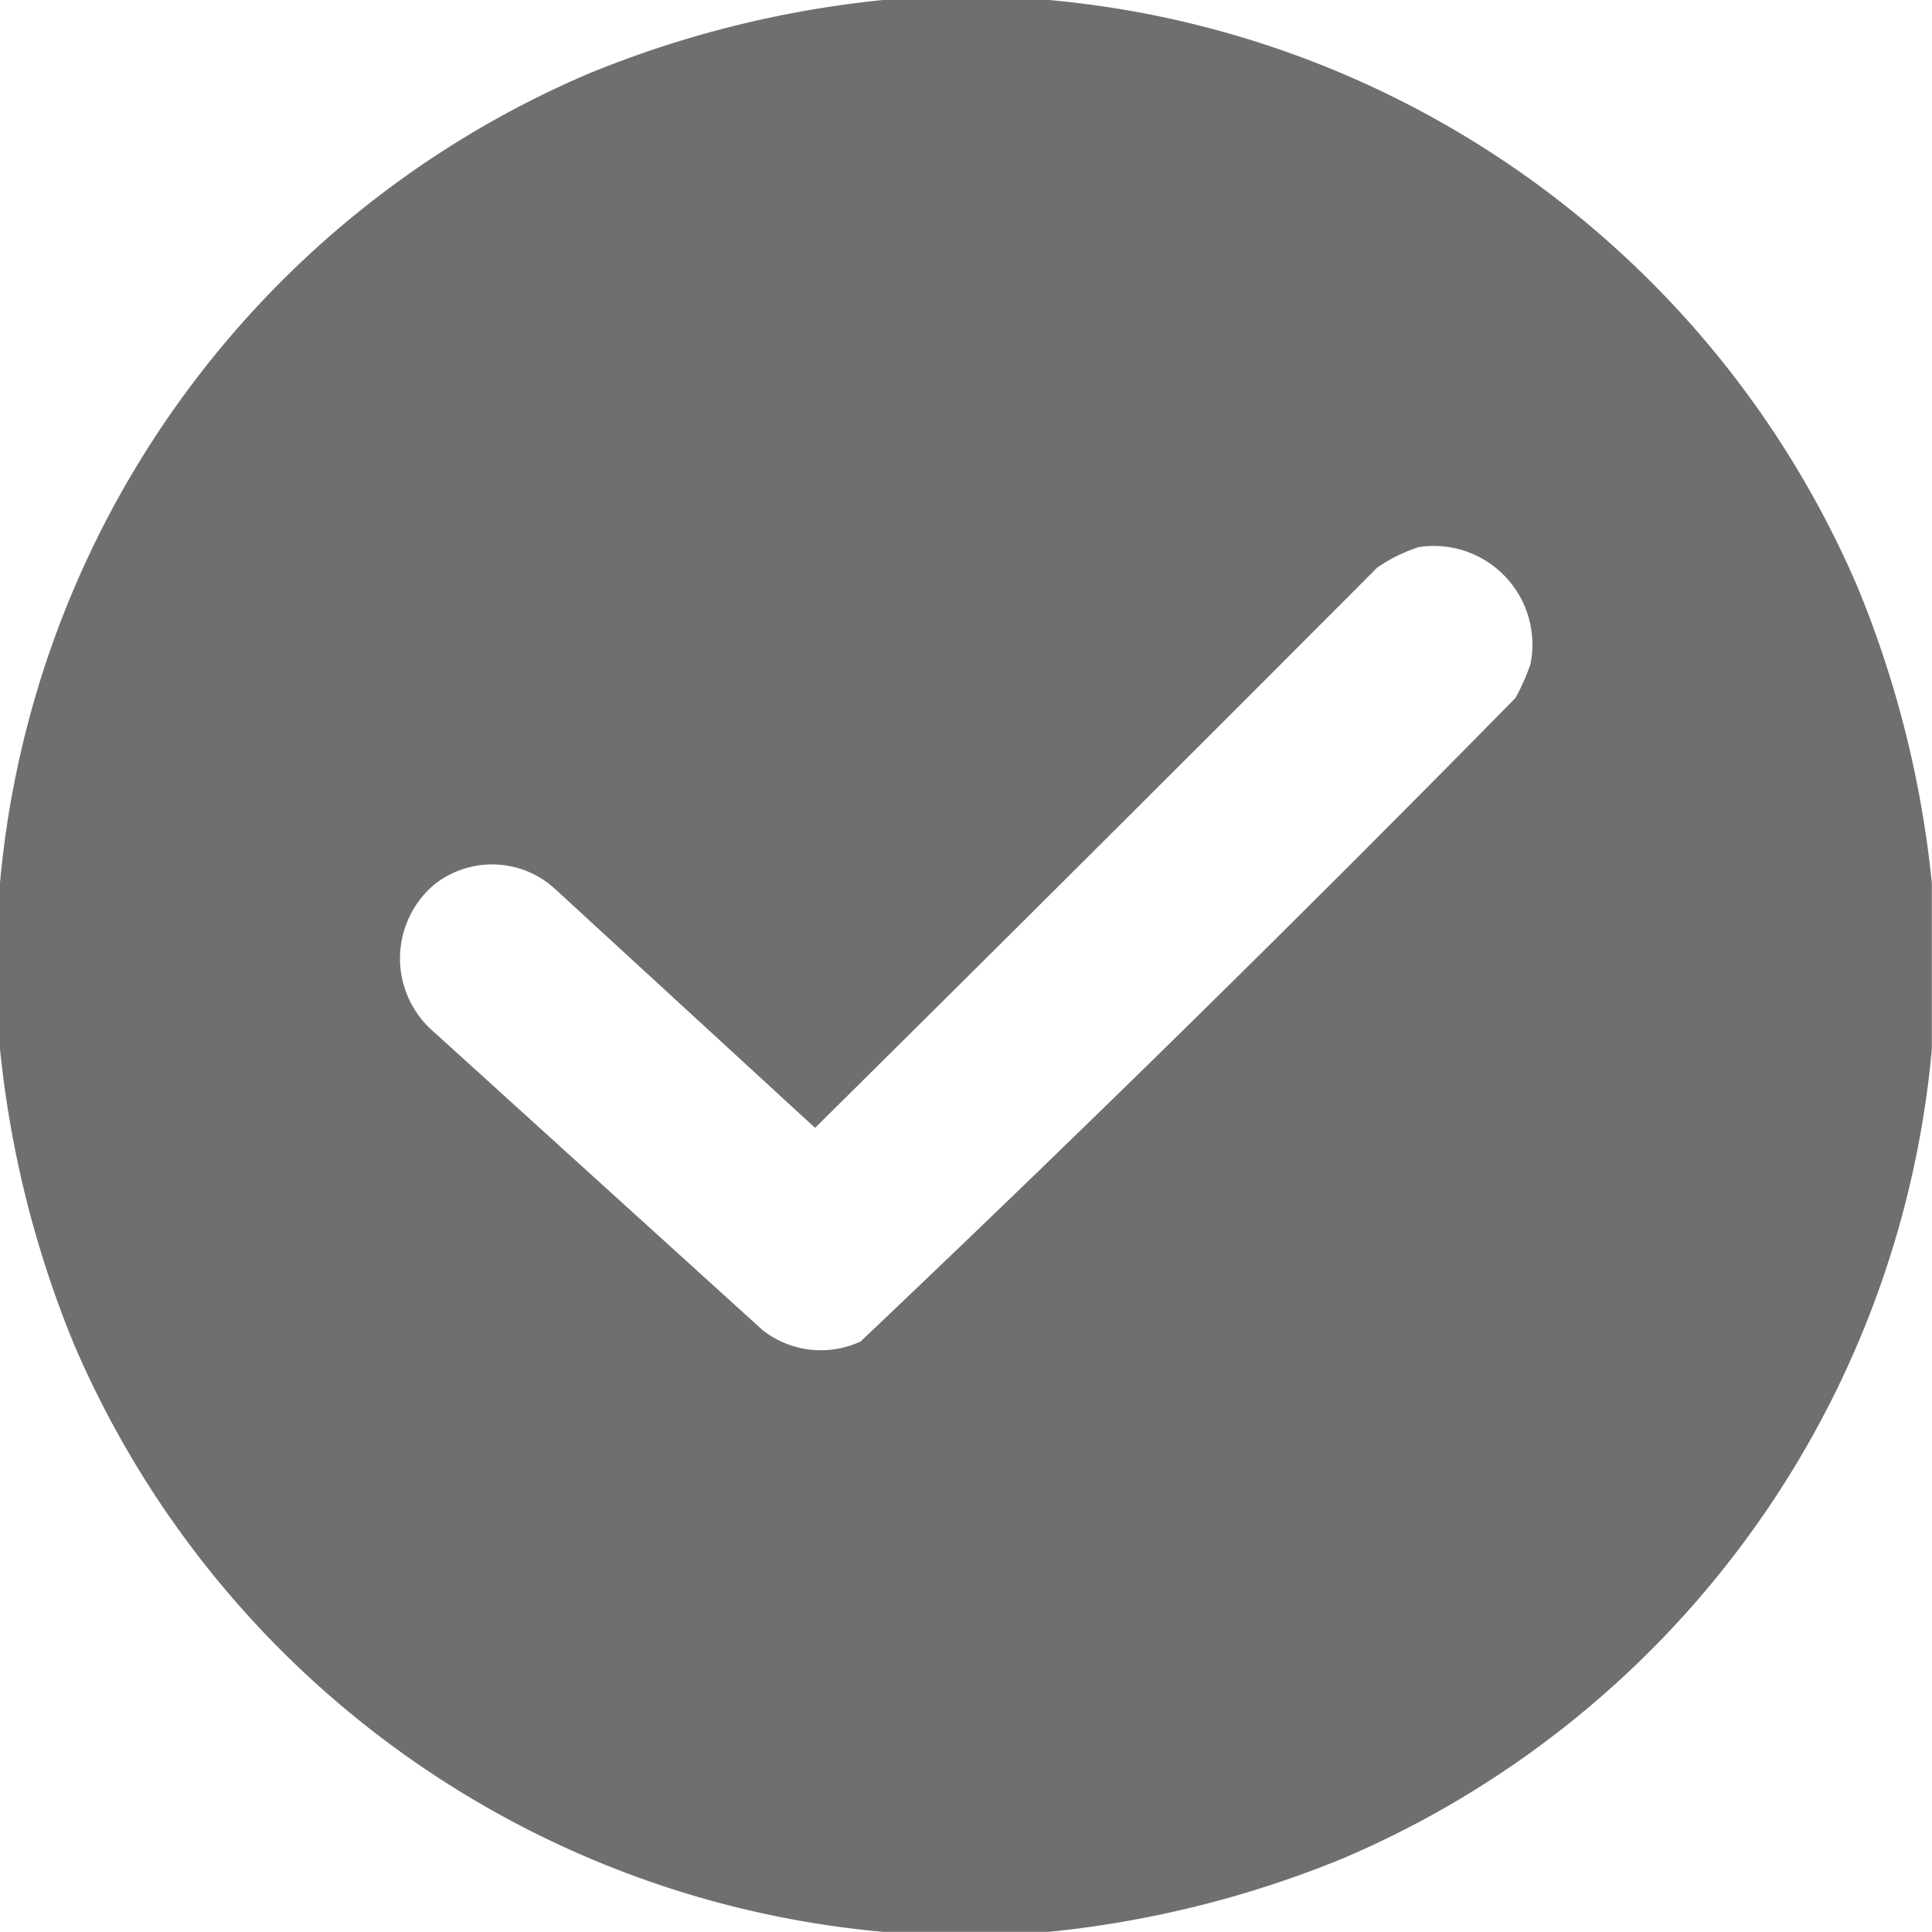 <svg xmlns="http://www.w3.org/2000/svg" width="24.225" height="24.225" viewBox="0 0 24.225 24.225">
  <g id="checked" transform="translate(0.5 0.5)">
    <path id="Path_263" data-name="Path 263" d="M10.571-.5h2.082A12.226,12.226,0,0,1,22.8,6.881a13.2,13.2,0,0,1,.923,3.69v2.082A12.226,12.226,0,0,1,16.344,22.8a13.2,13.2,0,0,1-3.69.923H10.571A12.226,12.226,0,0,1,.423,16.344,13.2,13.2,0,0,1-.5,12.653V10.571A12.226,12.226,0,0,1,6.881.423,13.2,13.2,0,0,1,10.571-.5ZM17.29,6.36a1.236,1.236,0,0,1,1.4,1.467,2.565,2.565,0,0,1-.189.426q-4.039,4.111-8.209,8.067a1.183,1.183,0,0,1-1.23-.142L4.941,12.44a1.213,1.213,0,0,1,0-1.845,1.166,1.166,0,0,1,1.514.047l3.265,3q3.536-3.5,7.05-7.026A2.01,2.01,0,0,1,17.29,6.36Z" fill="#6e6e6e" fill-rule="evenodd" opacity="0.992"/>
  </g>
</svg>
